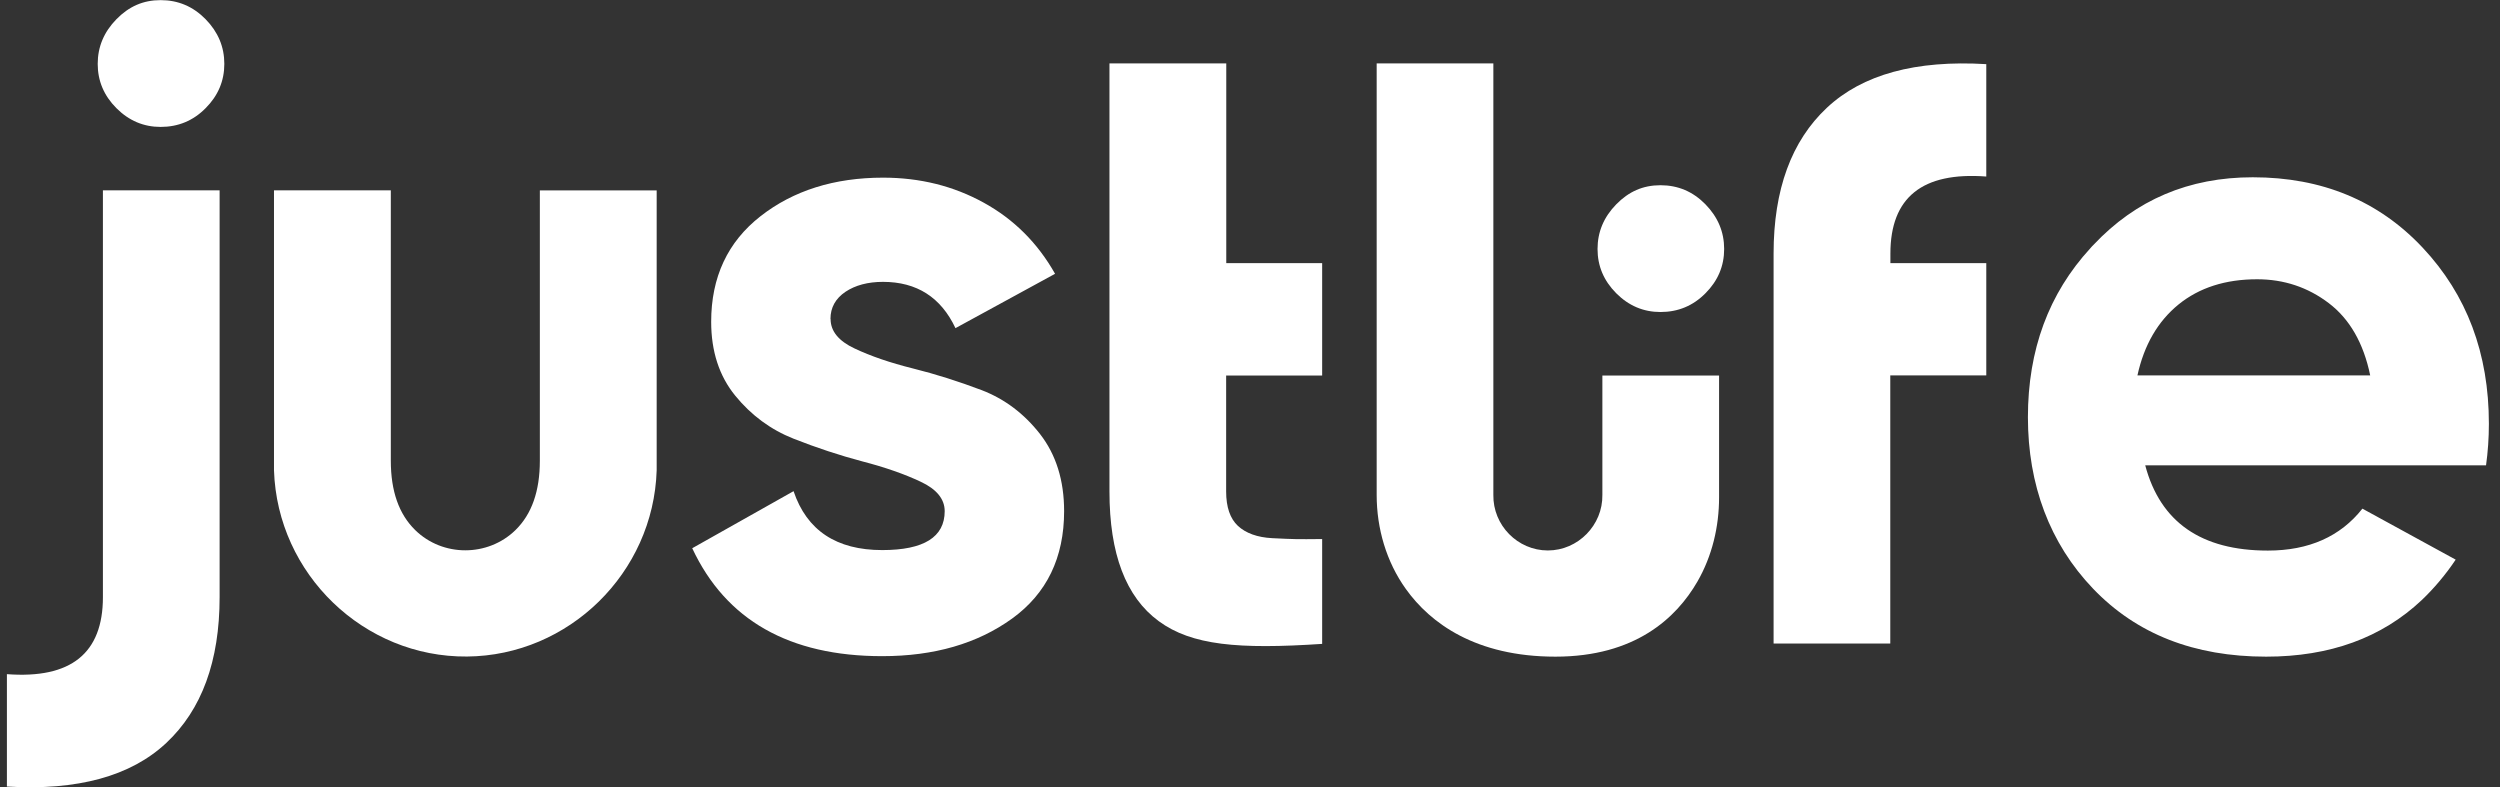 <svg width="181" height="57" viewBox="0 0 181 57" fill="none" xmlns="http://www.w3.org/2000/svg">
<rect x="0" y="0" width="181" height="57" fill="#333333" stroke="none"/>
<g clip-path="url(#clip0_11330_552)">
<path d="M60.135 23.102C60.135 23.973 60.718 24.692 61.875 25.231C63.032 25.779 64.441 26.264 66.1 26.677C67.759 27.09 69.418 27.62 71.078 28.248C72.737 28.886 74.145 29.946 75.302 31.428C76.459 32.919 77.042 34.779 77.042 37.006C77.042 40.374 75.786 42.97 73.275 44.785C70.764 46.599 67.624 47.506 63.876 47.506C57.149 47.506 52.556 44.901 50.117 39.692L57.454 35.56C58.413 38.407 60.557 39.826 63.876 39.826C66.889 39.826 68.396 38.883 68.396 37.006C68.396 36.135 67.813 35.416 66.656 34.877C65.499 34.329 64.091 33.835 62.431 33.404C60.772 32.964 59.113 32.416 57.454 31.761C55.794 31.105 54.386 30.063 53.229 28.644C52.072 27.225 51.489 25.437 51.489 23.299C51.489 20.066 52.682 17.515 55.059 15.656C57.436 13.796 60.404 12.862 63.938 12.862C66.602 12.862 69.024 13.464 71.212 14.668C73.401 15.871 75.123 17.587 76.387 19.823L69.176 23.758C68.127 21.53 66.378 20.407 63.929 20.407C62.835 20.407 61.929 20.65 61.212 21.126C60.494 21.611 60.126 22.267 60.126 23.093L60.135 23.102Z" fill="white"/>
<path d="M95.716 27.189H88.773V35.578C88.773 36.719 89.06 37.545 89.626 38.075C90.191 38.596 91.025 38.91 92.119 38.964C93.805 39.045 93.814 39.045 95.724 39.027V46.617C89.67 47.021 86.28 46.725 83.894 44.973C81.508 43.222 80.325 40.096 80.325 35.587V21.934V13.778V4.59H88.782V19.051H95.724V27.18L95.716 27.189Z" fill="white"/>
<path d="M128.408 19.051V18.359C128.408 13.725 129.699 10.204 132.273 7.796C134.847 5.389 138.695 4.338 143.807 4.644V12.781C139.179 12.431 136.865 14.29 136.865 18.359V19.051H143.807V27.18H136.856V46.59H128.408V19.051Z" fill="white"/>
<path d="M15.9 13.779H7.451V43.231C7.451 47.3 5.137 49.159 0.5 48.809V56.946C5.612 57.252 9.46 56.201 12.034 53.794C14.608 51.386 15.9 47.865 15.9 43.231V13.779Z" fill="white"/>
<path d="M11.63 9.189C12.904 9.189 13.989 8.74 14.886 7.832C15.792 6.925 16.241 5.856 16.241 4.626C16.241 3.395 15.792 2.317 14.886 1.392C13.98 0.467 12.895 0.009 11.63 0.009C10.366 0.009 9.334 0.467 8.429 1.392C7.523 2.317 7.074 3.395 7.074 4.626C7.074 5.856 7.523 6.925 8.429 7.832C9.334 8.74 10.402 9.189 11.63 9.189Z" fill="white"/>
<path d="M120.219 22.59C121.492 22.59 122.577 22.141 123.474 21.234C124.38 20.326 124.829 19.258 124.829 18.027C124.829 16.797 124.38 15.719 123.474 14.793C122.569 13.868 121.483 13.41 120.219 13.41C118.954 13.41 117.923 13.868 117.017 14.793C116.111 15.719 115.662 16.797 115.662 18.027C115.662 19.258 116.111 20.326 117.017 21.234C117.923 22.141 118.99 22.59 120.219 22.59Z" fill="white"/>
<path d="M116.012 35.829V27.189H124.461V36.009C124.461 38.138 123.959 40.258 122.892 42.108C121.367 44.748 118.38 47.542 112.613 47.542C106.846 47.542 103.554 45.117 101.787 42.647C100.37 40.671 99.671 38.264 99.671 35.829V4.59H108.119V35.829C108.084 38.03 109.877 39.853 112.066 39.853C114.245 39.853 116.048 38.021 116.012 35.829Z" fill="white"/>
<path d="M47.543 13.779V34.051C47.31 41.488 41.175 47.47 33.811 47.533C26.358 47.596 20.08 41.578 19.837 34.051V13.779H28.295V33.359C28.295 35.551 28.878 37.222 30.062 38.38C32.053 40.33 35.318 40.33 37.318 38.38C38.502 37.222 39.085 35.551 39.085 33.359V13.787H47.543V13.779Z" fill="white"/>
<path d="M180.195 30.674C180.195 25.581 178.599 21.341 175.406 17.937C172.213 14.533 168.105 12.835 163.1 12.835C158.472 12.835 154.633 14.47 151.575 17.722C151.539 17.758 151.512 17.784 151.476 17.82C151.449 17.847 151.431 17.874 151.404 17.901C151.387 17.928 151.36 17.946 151.342 17.973C148.328 21.252 146.821 25.329 146.821 30.207C146.821 35.084 148.391 39.332 151.539 42.62C154.687 45.907 158.858 47.542 164.069 47.542C168.679 47.542 172.437 46.177 175.334 43.446C176.204 42.62 177.074 41.596 177.791 40.518L171.038 36.826C169.45 38.838 167.172 39.862 164.194 39.862C159.369 39.862 156.409 37.805 155.315 33.692H179.989C180.123 32.722 180.195 31.724 180.195 30.683V30.674ZM154.75 27.18C155.234 24.97 156.23 23.264 157.728 22.042C159.225 20.829 161.118 20.219 163.414 20.219C165.351 20.219 167.082 20.793 168.598 21.943C170.114 23.093 171.118 24.835 171.603 27.18H154.75Z" fill="white"/>
</g>
<defs>
<clipPath id="clip0_11330_552">
<rect width="179.695" height="57" fill="white" transform="translate(0.5)"/>
</clipPath>
</defs>
</svg>

